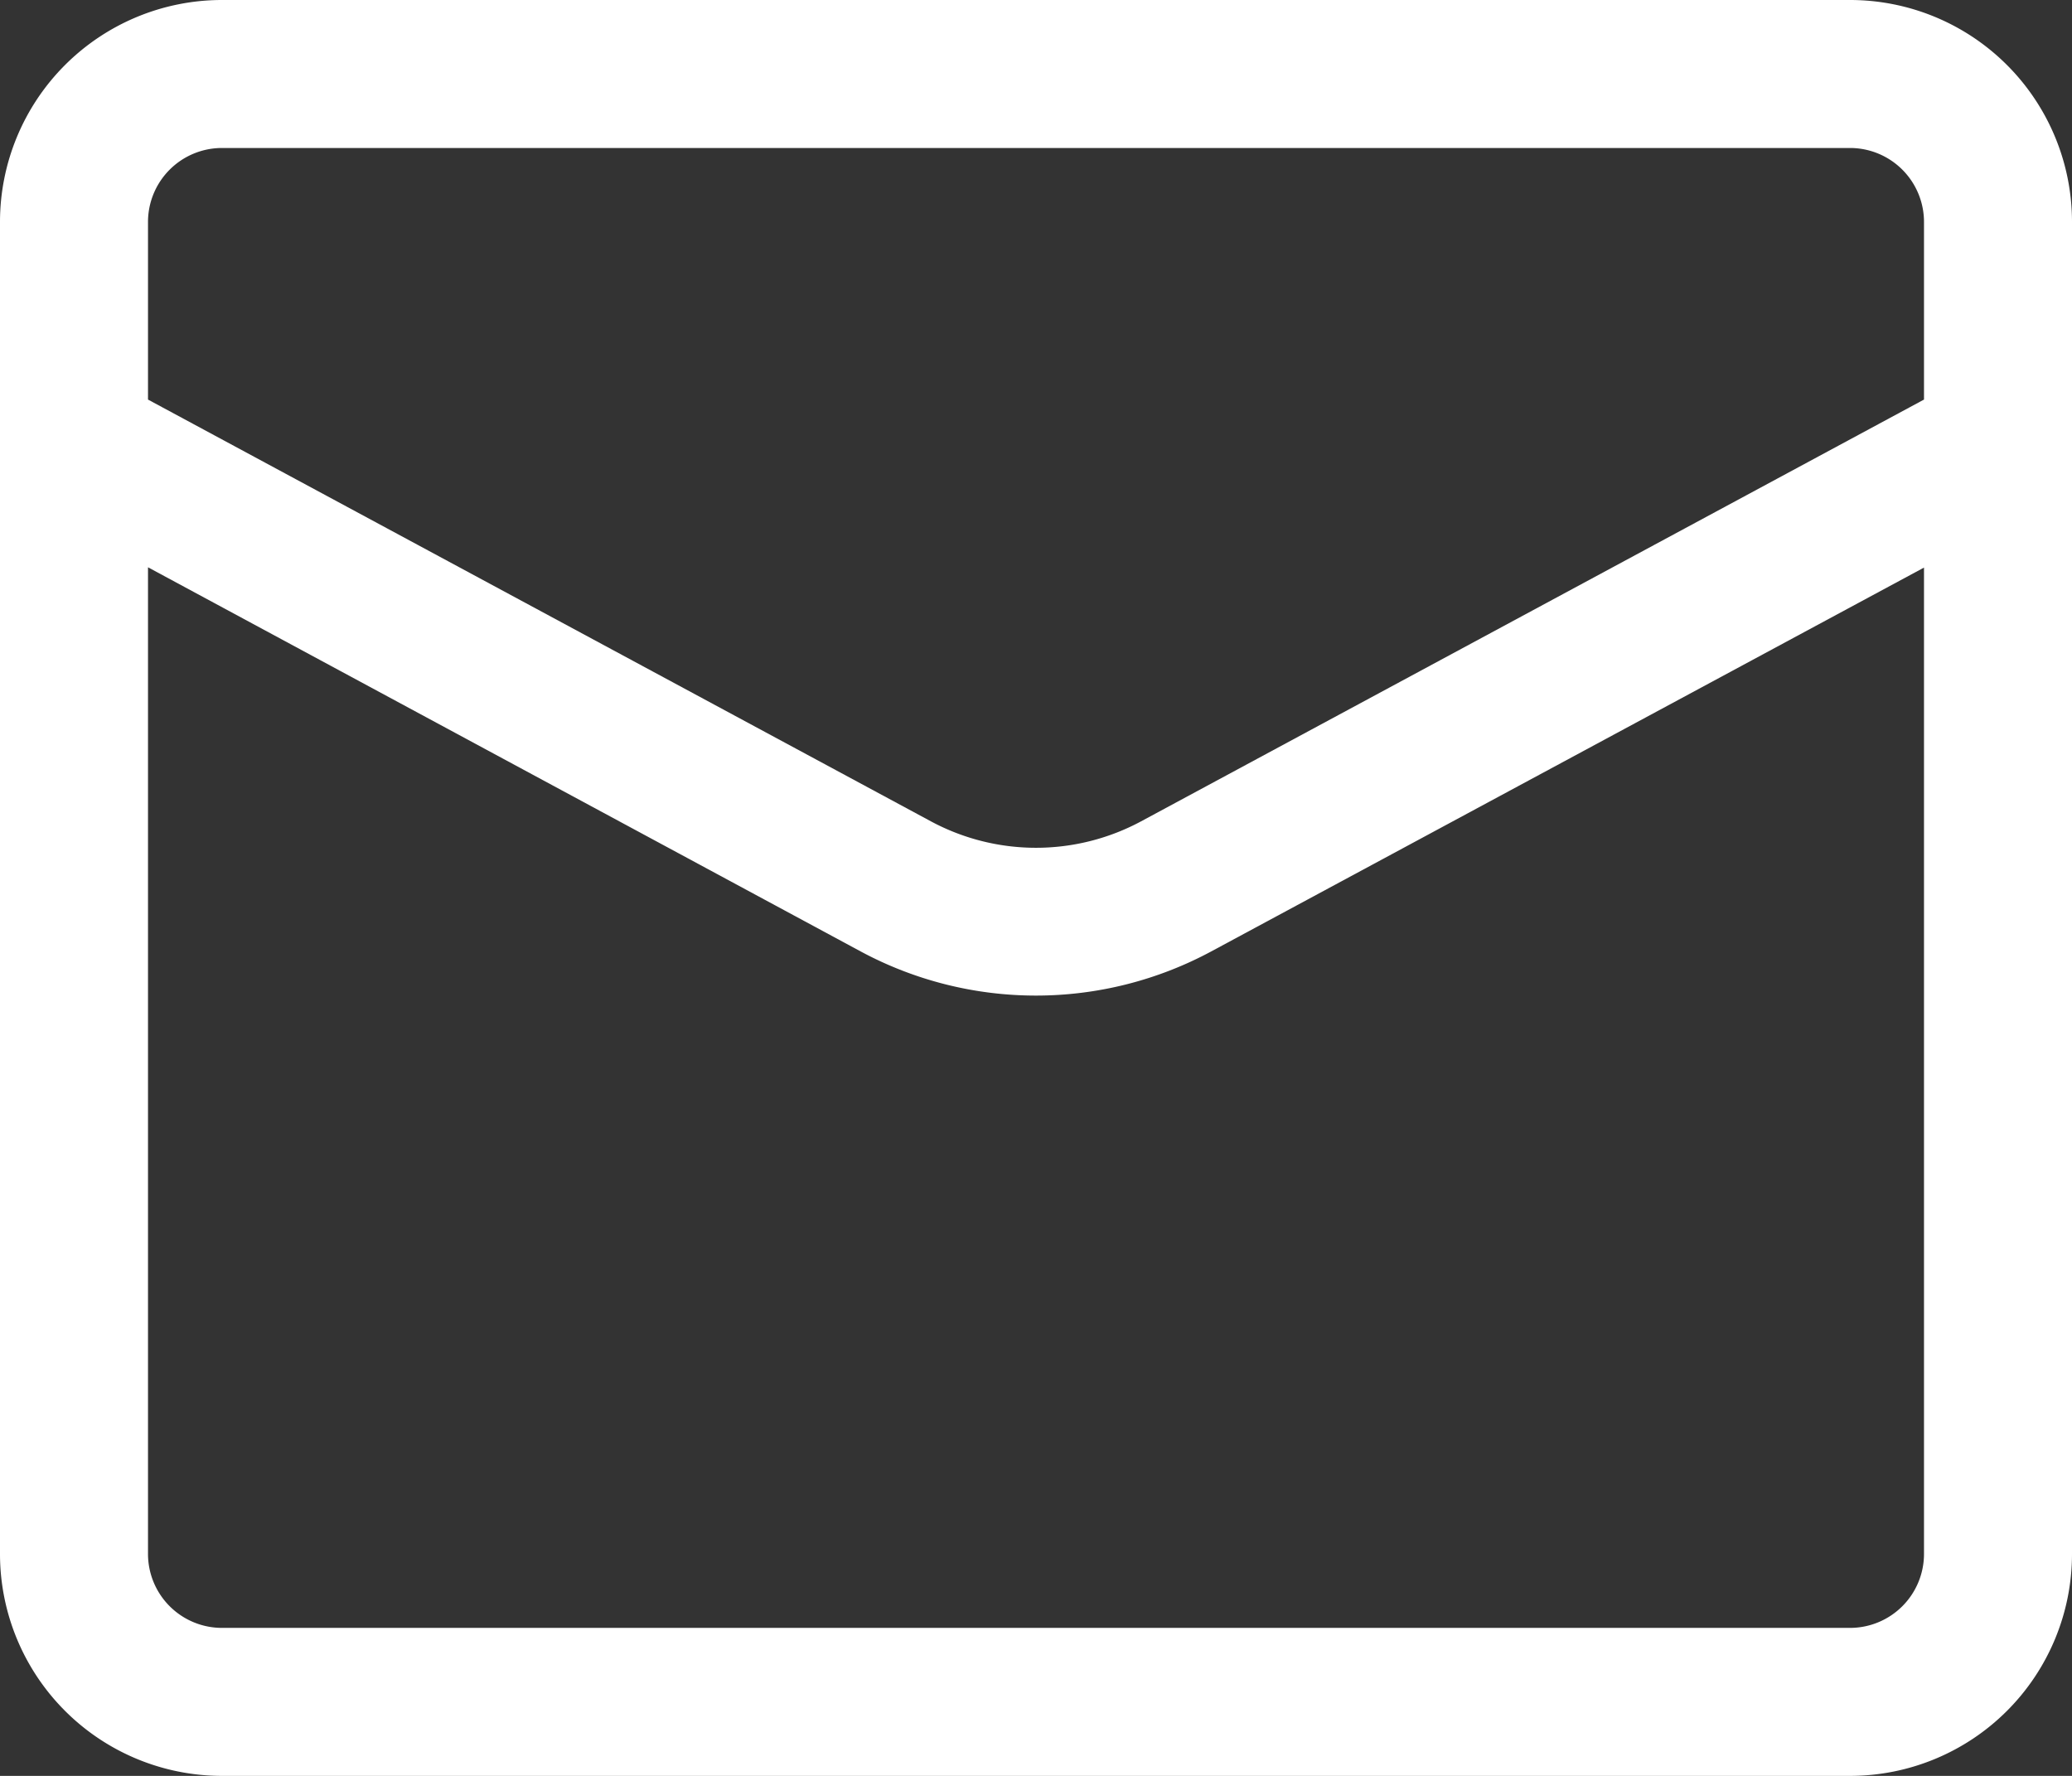 <?xml version="1.0" encoding="UTF-8"?> <svg xmlns="http://www.w3.org/2000/svg" width="21" height="18" viewBox="0 0 21 18"><rect x="0" y="0" width="21" height="18" fill="#333333" stroke="none"/><path id="email" d="M20.75,4H4.25A2.25,2.25,0,0,0,2,6.25v13.5A2.25,2.25,0,0,0,4.25,22h16.5A2.25,2.25,0,0,0,23,19.75V6.25A2.25,2.25,0,0,0,20.75,4ZM3.5,6.25a.75.75,0,0,1,.75-.75h16.5a.75.75,0,0,1,.75.75v1.8l-7.935,4.275a2.25,2.25,0,0,1-2.13,0L3.5,8.05ZM20.75,20.5H4.25a.75.75,0,0,1-.75-.75v-10l7.222,3.893a3.75,3.75,0,0,0,3.555,0L21.5,9.753v10A.75.75,0,0,1,20.75,20.5Z" transform="translate(-2 -4)" fill="#fff"></path></svg> 